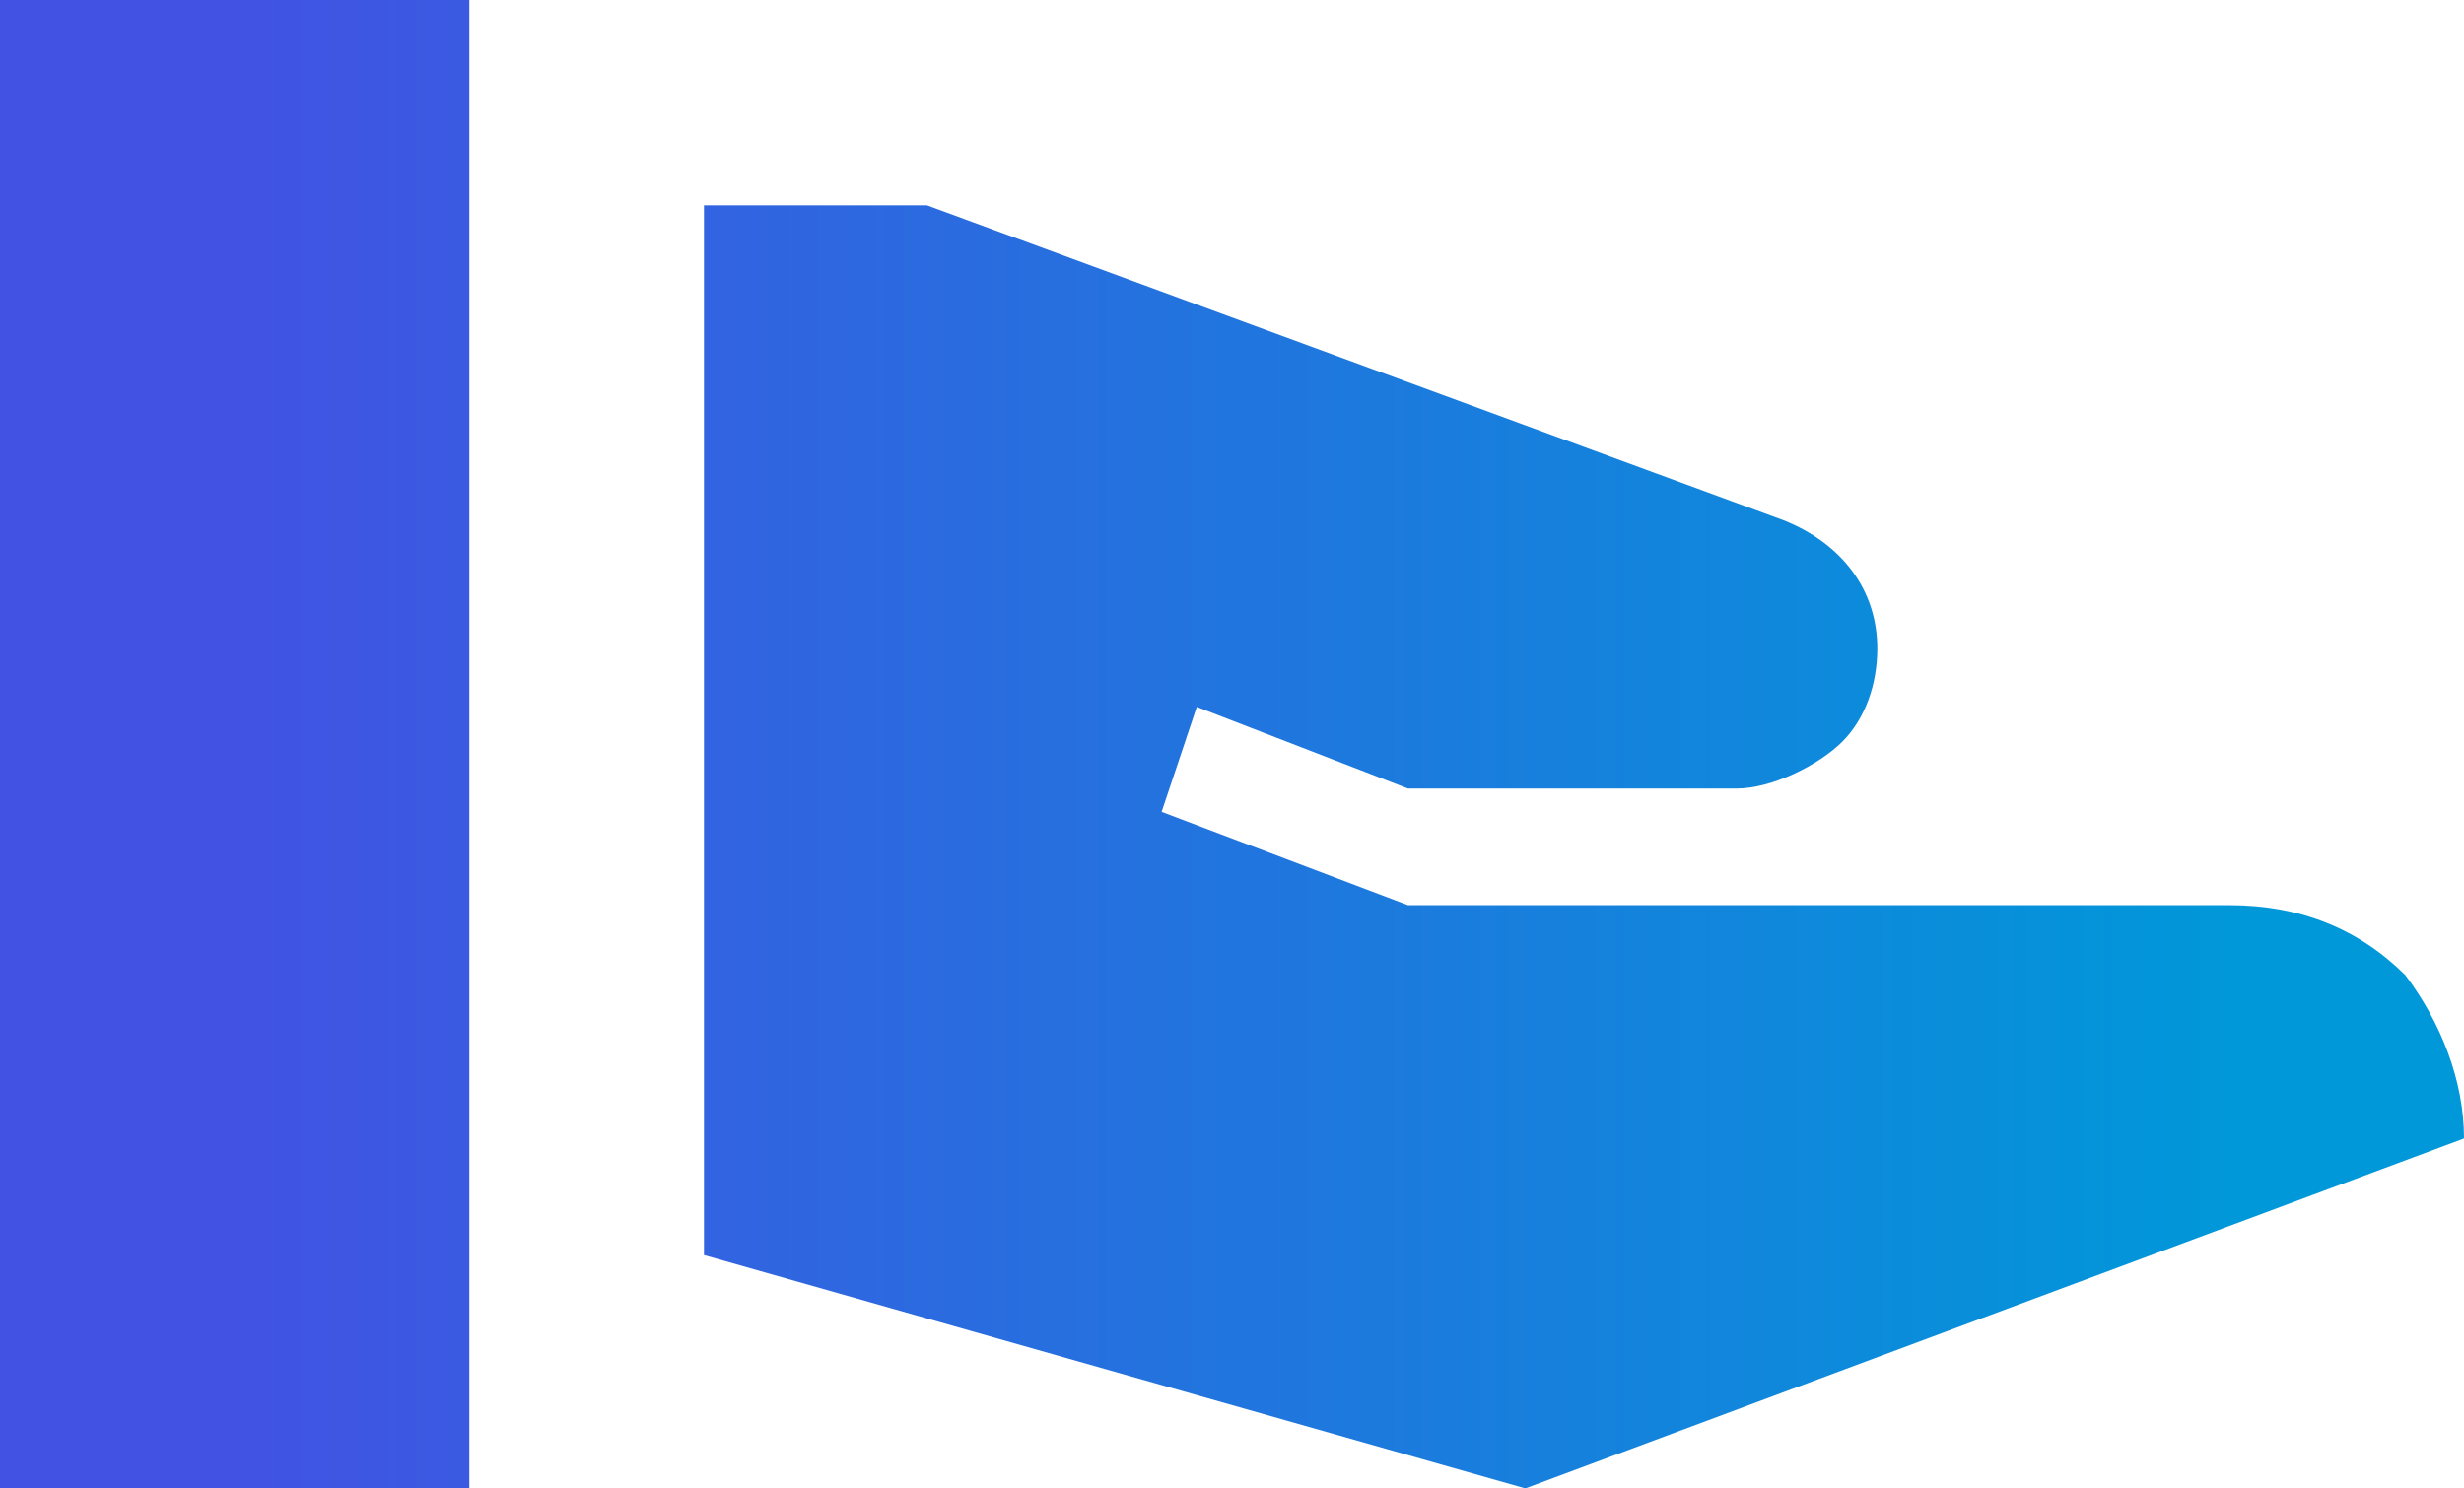 <svg xmlns="http://www.w3.org/2000/svg" width="48" height="29" viewBox="0 0 48 29" fill="none"><path d="M43.429 17.636C44.8 17.636 45.943 18.091 46.857 19C47.543 19.909 48 21.046 48 22.182L29.714 29L13.714 24.454V4H18.057L34.743 10.136C35.886 10.591 36.571 11.5 36.571 12.636C36.571 13.318 36.343 14 35.886 14.454C35.429 14.909 34.514 15.364 33.829 15.364H27.429L23.314 13.773L22.629 15.818L27.429 17.636H43.429ZM0 0H9.143V29H0V0Z" fill="url(#paint0_linear_1_2605)"></path><defs><linearGradient id="paint0_linear_1_2605" x1="-0.006" y1="14.501" x2="47.993" y2="14.501" gradientUnits="userSpaceOnUse"><stop offset="0.093" stop-color="#4252E3"></stop><stop offset="0.91" stop-color="#0098D9"></stop></linearGradient></defs></svg>